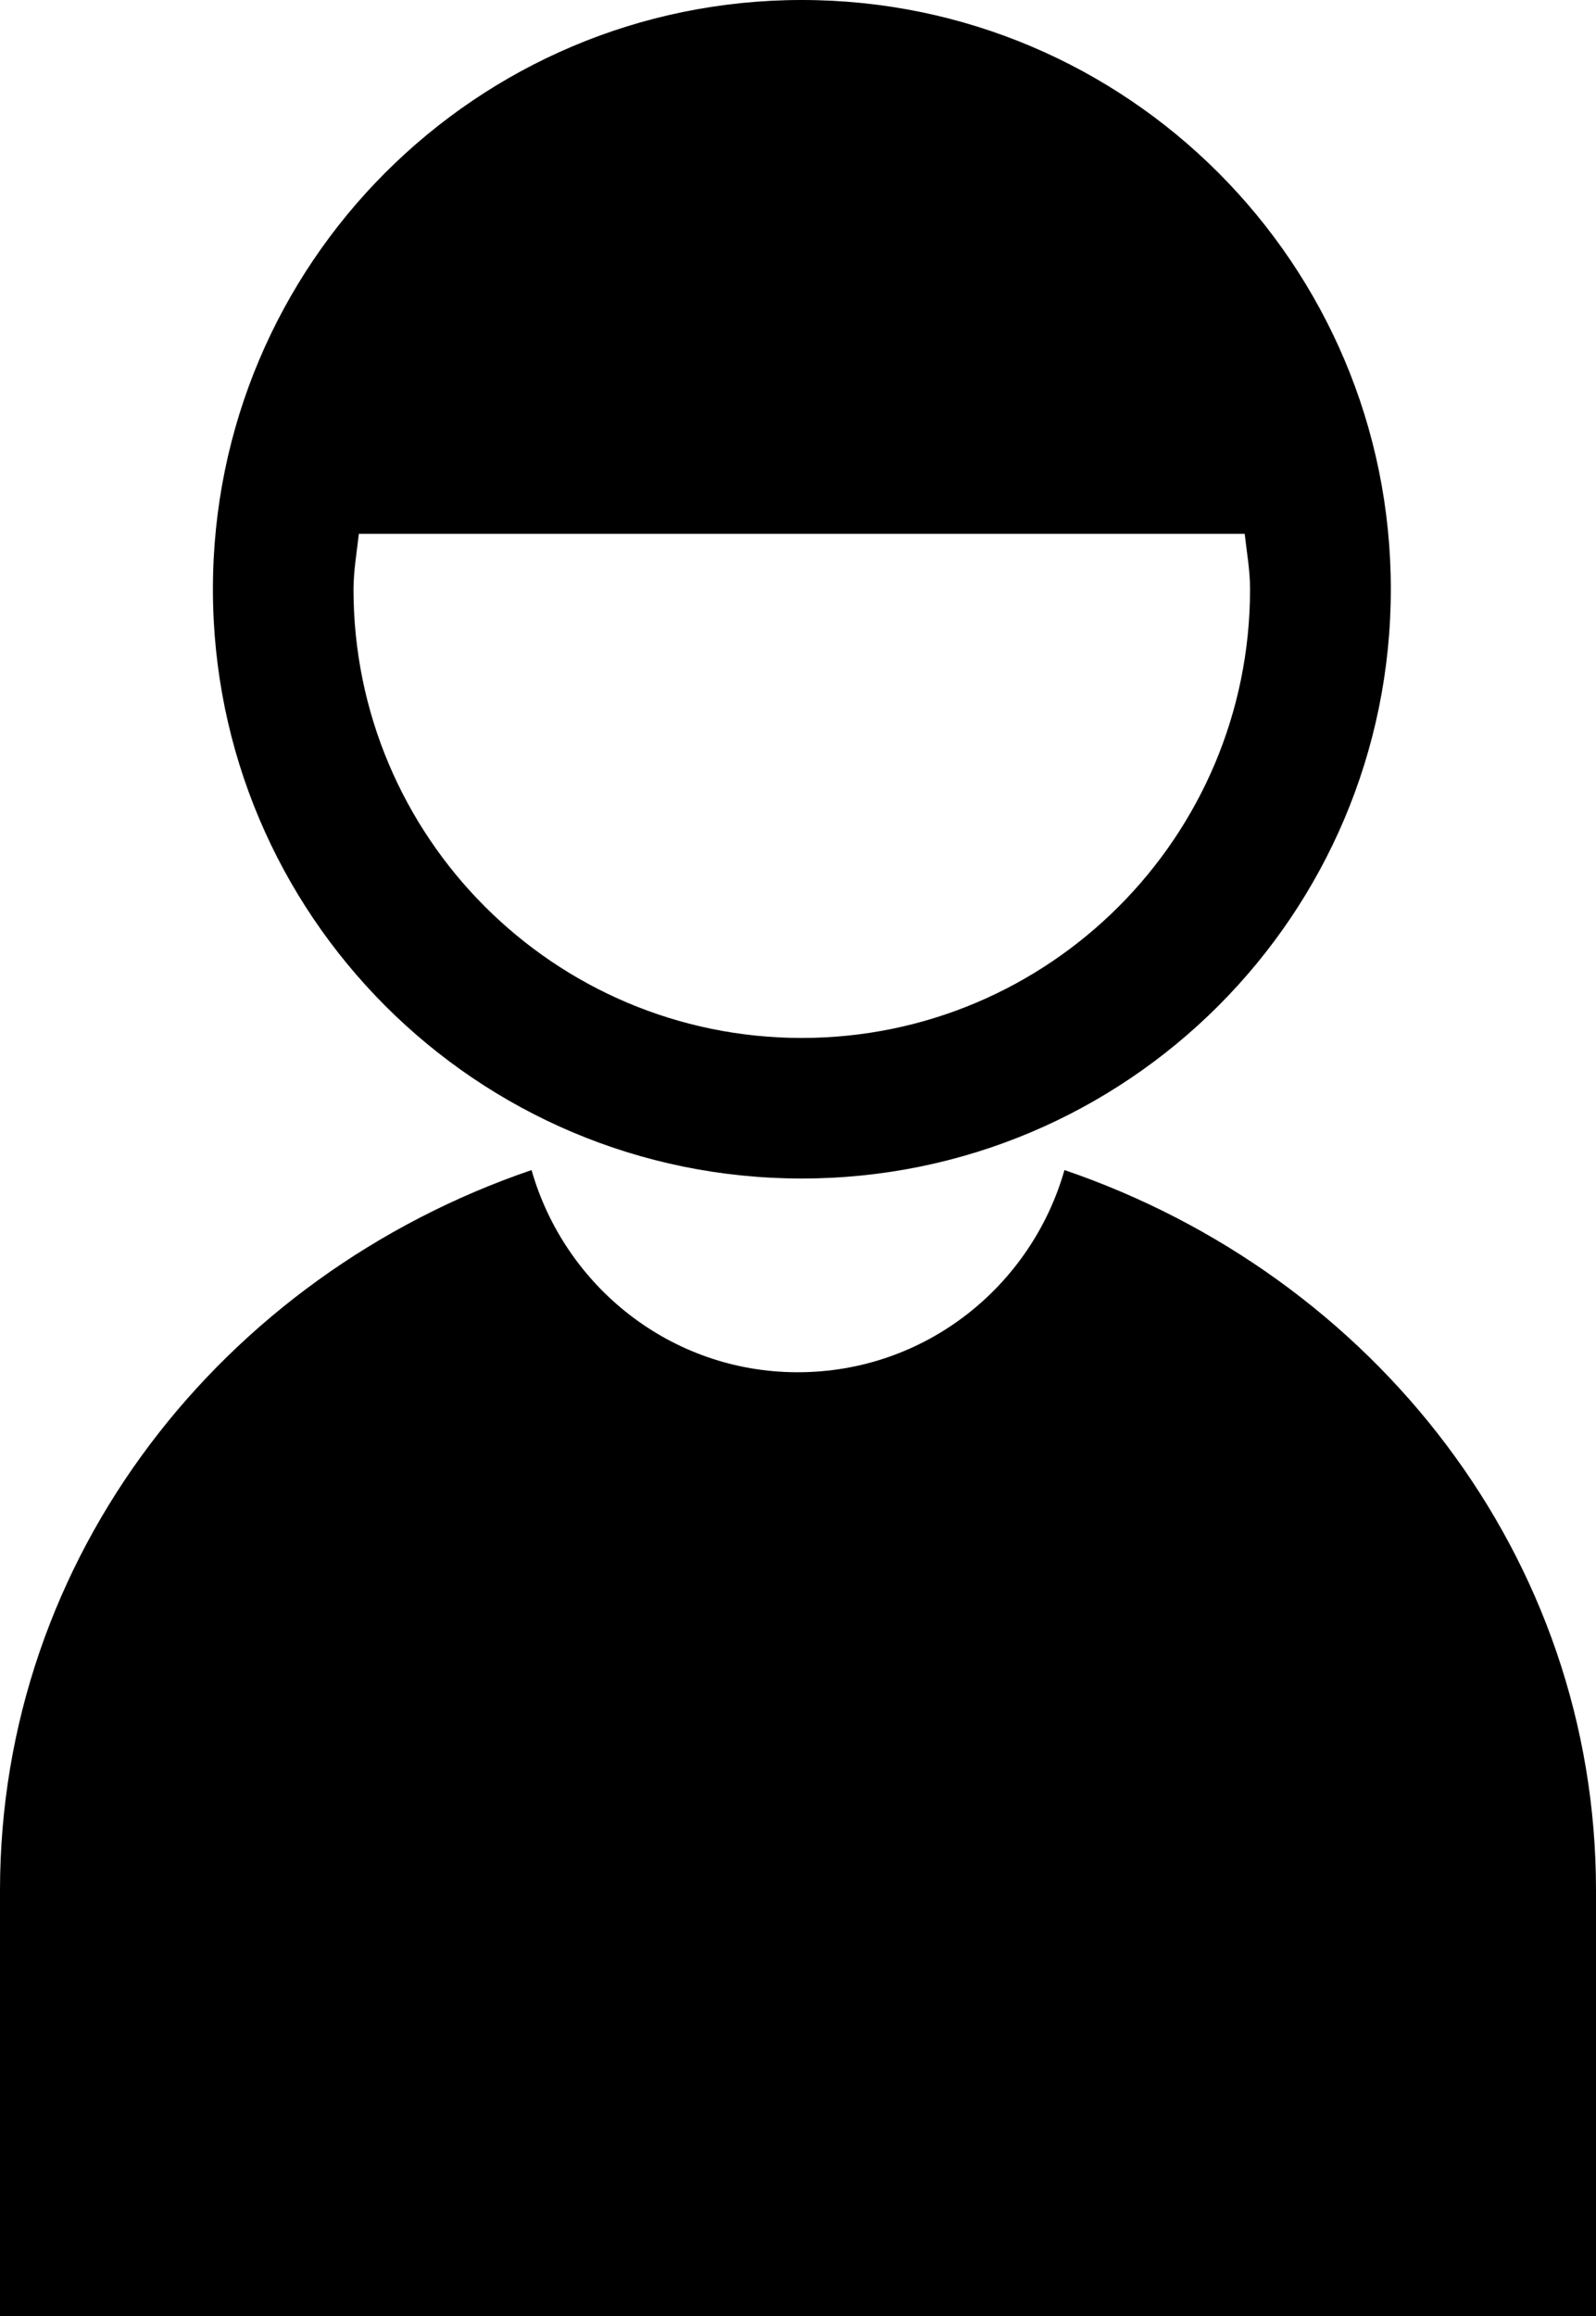 <?xml version="1.0" encoding="utf-8"?>
<!-- Generator: Adobe Illustrator 16.0.4, SVG Export Plug-In . SVG Version: 6.00 Build 0)  -->
<!DOCTYPE svg PUBLIC "-//W3C//DTD SVG 1.1//EN" "http://www.w3.org/Graphics/SVG/1.1/DTD/svg11.dtd">
<svg version="1.1" id="Capa_1" xmlns="http://www.w3.org/2000/svg" xmlns:xlink="http://www.w3.org/1999/xlink" x="0px" y="0px"
	 width="16.064px" height="23.301px" viewBox="0 0 16.064 23.301" enable-background="new 0 0 16.064 23.301" xml:space="preserve">
<g>
	<path d="M8.07,11.856c3.274,0,5.929-2.654,5.929-5.93C13.998,2.656,11.345,0,8.07,0C4.795,0,2.143,2.656,2.143,5.927
		C2.143,9.202,4.795,11.856,8.07,11.856z M3.612,5.37h8.916c0.021,0.187,0.054,0.368,0.054,0.557c0,2.494-2.021,4.515-4.512,4.515
		S3.558,8.421,3.558,5.927C3.559,5.738,3.591,5.557,3.612,5.37z"/>
	<path d="M10.714,11.771c-0.334,1.169-1.401,2.034-2.685,2.034c-1.277,0-2.345-0.865-2.679-2.034C2.238,12.833,0,15.659,0,19.018
		v4.283h16.064v-4.283C16.065,15.659,13.825,12.833,10.714,11.771z"/>
</g>
</svg>
